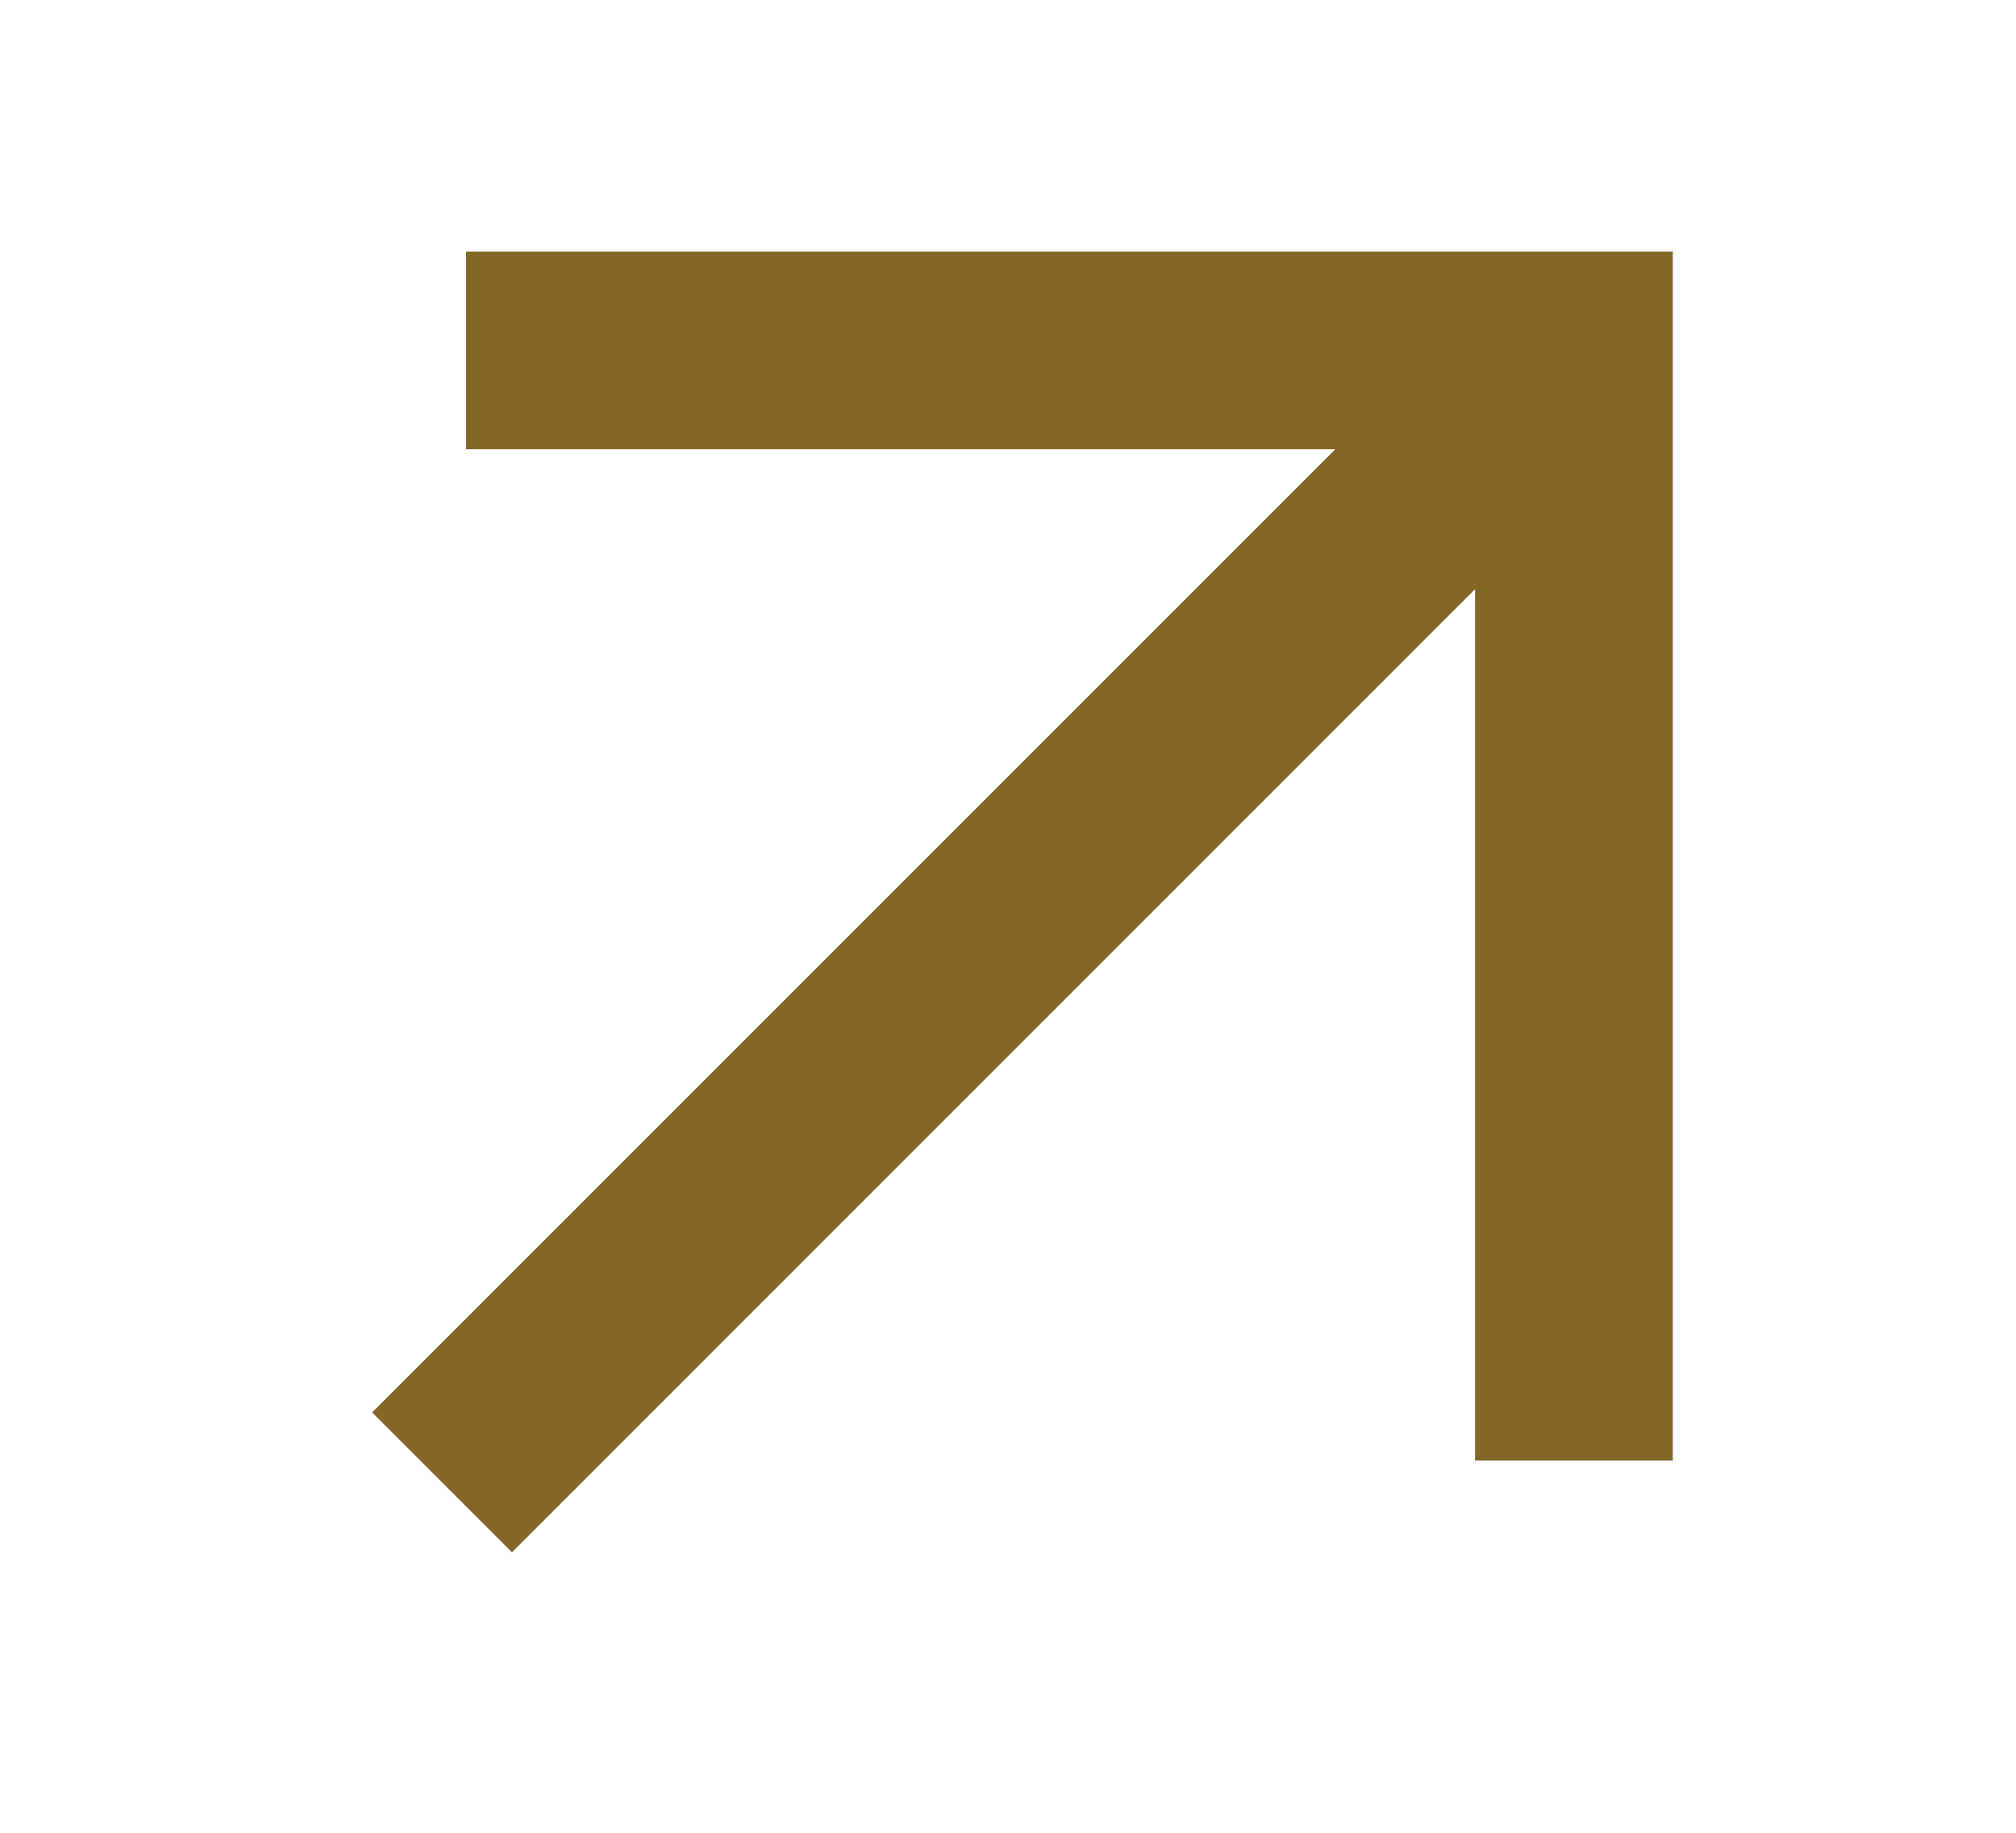 <svg width="11" height="10" viewBox="0 0 11 10" fill="none" xmlns="http://www.w3.org/2000/svg">
<path d="M2.412 8.088L8.33 2.17M8.588 7.969L8.588 1.912H2.543" stroke="#836727" stroke-width="1.079"/>
</svg>
